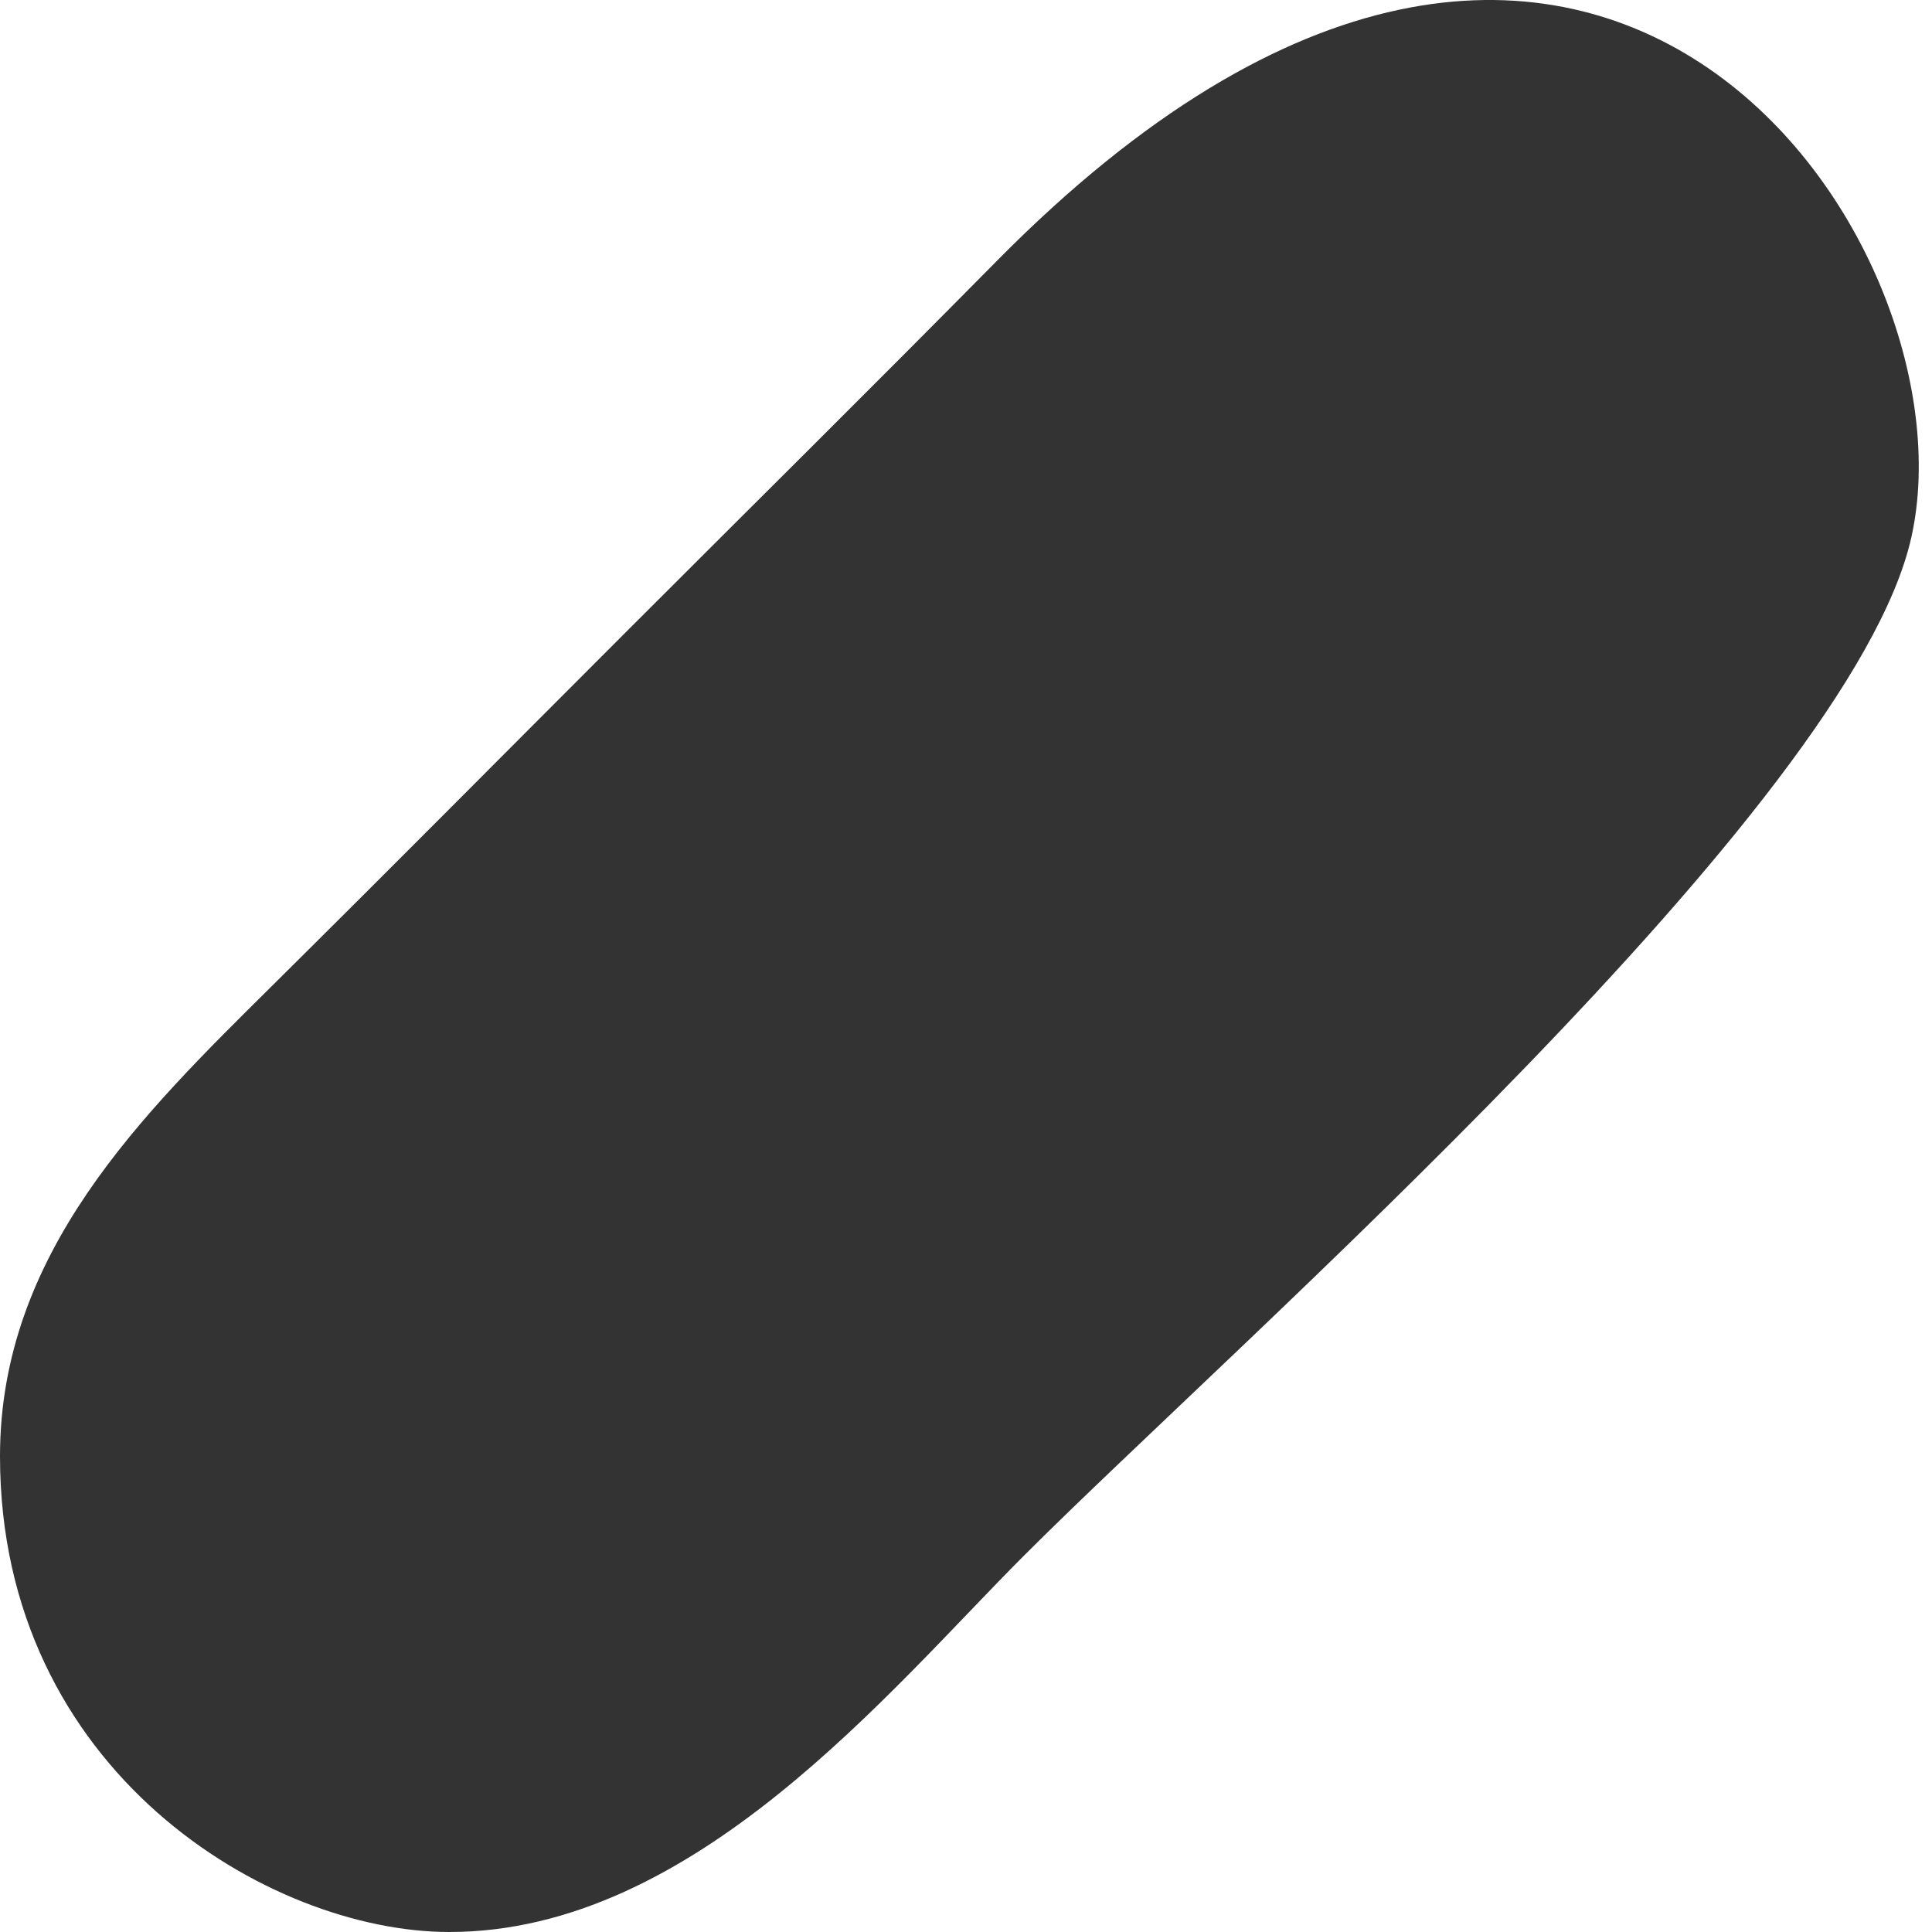 <?xml version="1.0" encoding="UTF-8"?> <svg xmlns="http://www.w3.org/2000/svg" width="35" height="35" viewBox="0 0 35 35" fill="none"> <path fill-rule="evenodd" clip-rule="evenodd" d="M0 26.381C0 32.094 4.876 35 8.14 35C12.579 35 16.107 30.625 18.555 28.177C22.444 24.287 33.528 14.623 34.625 9.738C35.841 4.321 28.749 -6.089 18.073 4.712C15.736 7.078 13.723 9.067 11.372 11.418C9.101 13.689 7.188 15.621 4.907 17.881C2.585 20.182 0 22.697 0 26.381Z" fill="#333333"></path> </svg> 